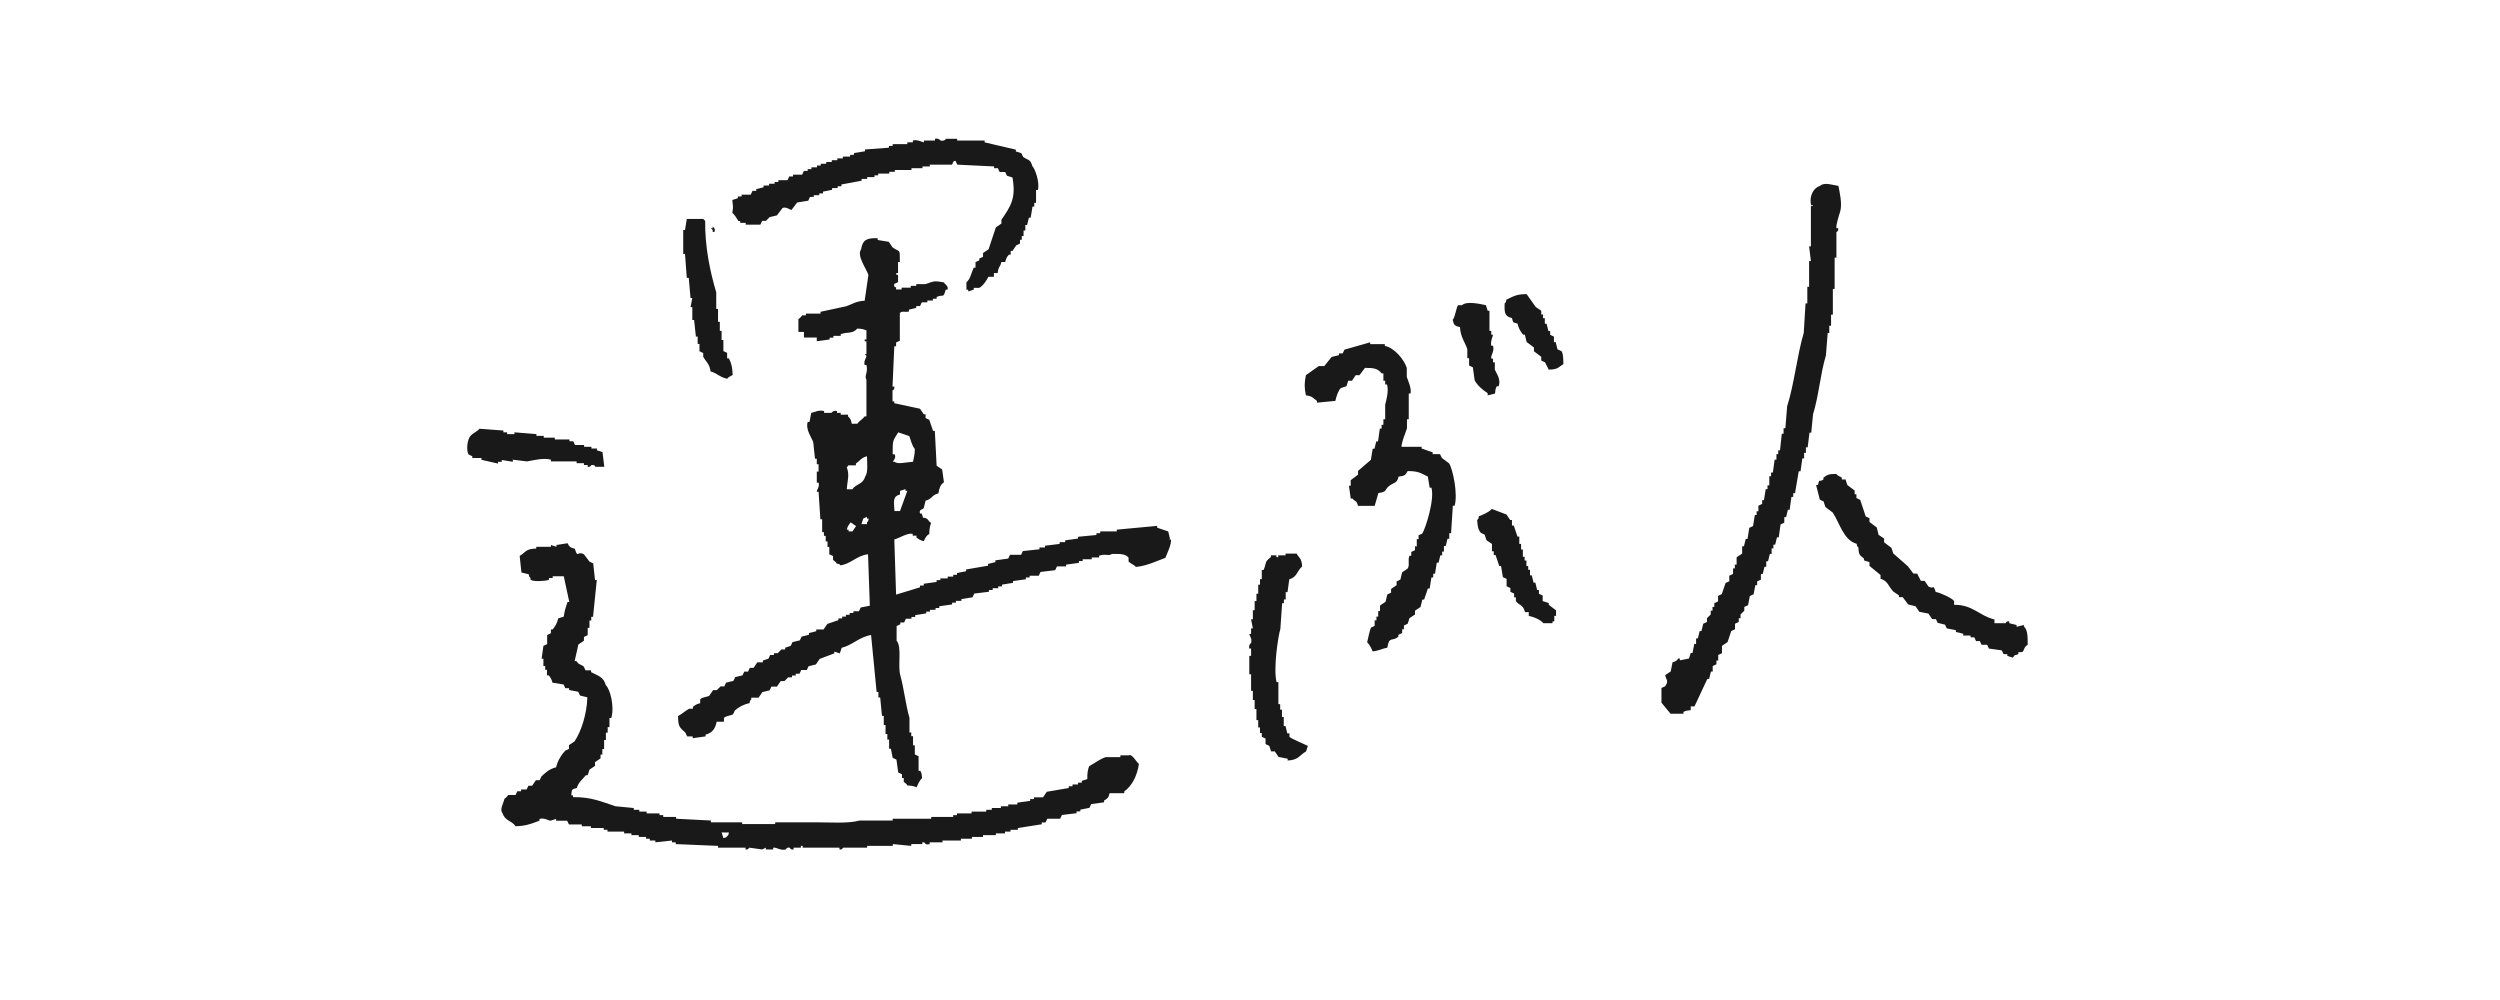 <?xml version="1.0" encoding="UTF-8"?><svg xmlns="http://www.w3.org/2000/svg" width="140" height="56" viewBox="0 0 140 56"><defs><style>.d{fill:#191919;fill-rule:evenodd;}.e{fill:none;}</style></defs><g id="a"/><g id="b"><g id="c"><g><path class="d" d="M41.35,12.38h.1v.1h.31v.1h.82l.1-.21h.21l.21-.21c.14-.03,.27-.07,.41-.1,.1-.14,.21-.27,.31-.41,.21-.1,.44,.13,.51,.1,.1-.14,.21-.27,.31-.41,.21-.03,.41-.07,.62-.1,.03-.07,.07-.14,.1-.21h.21v-.1h.31v-.1h.21v-.1c.17-.03,.34-.07,.51-.1v-.1h.31v-.1h.21v-.1c.38-.07,.75-.14,1.13-.21v-.1h.31v-.1h.41v-.1h.21v-.1h.62v-.1h.31v-.1h.93v-.1h.62v-.1h.41v-.1h1.23c.07-.03,.05-.24,.21-.21,.03,.07,.07,.14,.1,.21,.69,.03,1.37,.07,2.06,.1v.1h.21l.1,.21h.31l.1,.21c.1,.03,.21,.07,.31,.1,.21,1.19-.11,1.61-.62,2.37v.21c-.1,.07-.21,.14-.31,.21-.14,.41-.27,.82-.41,1.23l-.31,.21v.21l-.21,.1v.1l-.21,.1v.31h-.1c-.15,.31-.17,.61-.41,.82v.41h.1v.1c.1-.03,.21-.07,.31-.1v-.1h.31c.2-.1,.41-.41,.51-.62h.31v-.21h.21c.05-.4,.13-.29,.21-.62h.21c.07-.23,.08-.26,.21-.41h.1v-.21h.1l.21-.31,.21-.1v-.21h.1v-.21h.1v-.31h.1v-.31h.1l.1-.41h.1l.1-.62h.1v-.21h.1v-.72h.1c.12-.41-.15-1.19-.31-1.34-.1-.39-.23-.32-.51-.51l-.1-.21c-.1-.03-.21-.07-.31-.1v-.1c-.58-.14-1.17-.27-1.75-.41v-.1h-1.54v-.1h-.62s-.08,.15-.31,.1c0,0-.1-.15-.31-.1v.1h-.62v.1c-.08,0-.37-.18-.62-.1v.1h-.31v.1h-.82v.1h-.21v.1c-.45,.03-.89,.07-1.34,.1v.1c-.21,.03-.41,.07-.62,.1v.1h-.21v.1h-.41v.1h-.31v.1h-.31v.1h-.31v.1h-.31v.1h-.21v.1h-.31v.1h-.21v.1h-.21l-.1,.21h-.51v.1h-.21l-.1,.21h-.51v.1h-.21v.1h-.31v.1h-.31v.1c-.14,.03-.27,.07-.41,.1v.1h-.21c-.03,.07-.07,.14-.1,.21h-.51v.1h-.21v.1c-.1,.03-.21,.07-.31,.1,.04,.44,.06,.32,0,.72,.12,.1,.23,.27,.31,.41Zm60.99,6.27h.1v-.41h.1v-.62h.1v-1.44h.1v-1.75h.1v-1.44s.13-.03,.1-.21h-.1c-.04-.17,.17-.81,.21-.93,.13-.45-.04-1.13-.1-1.44-.31-.04-.78-.23-1.03,0-.34,.1-.6,.52-.51,1.03,.02,.14,.11-.04,.1,.1h-.1v2.26h-.1c.03,.27,.07,.55,.1,.82h-.1v1.44h-.1v.93h-.1c-.03,.55-.07,1.1-.1,1.65-.38,1.29-.53,2.86-.93,4.11-.03,.41-.07,.82-.1,1.23h-.1v.31h-.1c-.03,.31-.07,.62-.1,.93h-.1v.21h-.1v.31h-.1l-.1,.72h-.1v.21h-.1v.51h-.1v.21h-.1c-.03,.21-.07,.41-.1,.62h-.1v.21c-.07,.03-.14,.07-.21,.1v.31h-.1v.21h-.1c-.03,.21-.07,.41-.1,.62l-.21,.1-.1,.62h-.1l-.1,.41h-.1v.41l-.31,.21v.41h-.1v.21h-.1v.31l-.21,.1v.31l-.21,.1c-.07,.21-.14,.41-.21,.62-.07,.03-.14,.07-.21,.1v.31l-.21,.1v.21h-.1v.21h-.1v.21l-.21,.21v.21c-.07,.03-.14,.07-.21,.1-.03,.14-.07,.27-.1,.41h-.1c-.03,.14-.07,.27-.1,.41h-.1v.31h-.1l-.1,.51h-.1l-.1,.31c-.17,.03-.34,.07-.51,.1v-.1h-.1s-.03,.14-.31,.21l-.1,.51c-.1,.07-.21,.14-.31,.21,.04,.25,.22,.31,0,.62-.07,.03-.14,.07-.21,.1v.82l.51,.62h.72v-.1c.15-.08,.17-.07,.41-.1v-.21h.21c.24-.51,.48-1.03,.72-1.54h.1c.03-.14,.07-.27,.1-.41h.1v-.31c.07-.03,.14-.07,.21-.1v-.21h.1v-.31l.21-.1v-.41l.31-.21c.07-.21,.14-.41,.21-.62l.21-.1v-.31c.07-.03,.14-.07,.21-.1v-.21h.1v-.21l.21-.21v-.21l.21-.1,.1-.51c.07-.03,.14-.07,.21-.1,.03-.17,.07-.34,.1-.51h.1v-.21l.21-.1v-.31h.1c.03-.14,.07-.27,.1-.41h.1v-.31h.1l.1-.41h.1v-.31h.1v-.21h.1c.03-.14,.07-.27,.1-.41h.1l.1-.72,.21-.1v-.31h.1l.1-.41h.1l.1-.72h.1v-.21h.1c.07-.41,.14-.82,.21-1.23h.1l.1-.72h.1v-.31h.1v-.31h.1l.1-.82h.1c.03-.34,.07-.69,.1-1.03,.32-1.02,.41-2.27,.72-3.29,.03-.41,.07-.82,.1-1.23Zm-63.87-3.09h.1l.1,1.13h.1l-.1,.51h.1v.72h.1l.1,.93h.1v.41h.1v.41c.07,.03,.14,.07,.21,.1v.21c.16,.29,.36,.39,.41,.82,.38,.1,.52,.33,.93,.41,.09-.1,.18-.15,.31-.21-.02-.44-.06-.62-.21-.93h-.1v-.31c-.07-.03-.14-.07-.21-.1v-.62h-.1v-.51h-.1v-.51h-.1v-.72h-.1v-.93c-.34-1.14-.64-2.53-.62-4.01-.12-.09-.02,.01-.1-.1h-.93c-.03,.21-.07,.41-.1,.62h-.1v1.34h.1c.03,.45,.07,.89,.1,1.34Zm1.44-2.57h.1c.06-.2-.04-.24-.1-.31v.1h-.1l.1,.1v.1Zm25.61,17.18l-.1-.41-.62-.21v-.1l-2.26,.21v.1h-.93v.1h-.21v.1c-.34,.03-.69,.07-1.03,.1v.1c-.24,.03-.48,.07-.72,.1v.1h-.31v.1c-.27,.03-.55,.07-.82,.1v.1h-.31v.1c-.31,.03-.62,.07-.93,.1l-.1,.21h-.62c-.03,.07-.07,.14-.1,.21-.24,.03-.48,.07-.72,.1v.1c-.14,.03-.27,.07-.41,.1v.1c-.41,.07-.82,.14-1.23,.21v.1c-.17,.03-.34,.07-.51,.1v.1h-.21v.1h-.31v.1h-.41v.1h-.21v.1c-.24,.03-.48,.07-.72,.1v.1h-.21v.1c-.45,.14-.89,.27-1.34,.41-.03-1.03-.07-2.06-.1-3.09,.26-.06,.75-.39,1.03-.31v.1h.21v.1c.16,.12,.18,.14,.41,.21,.09-.19,.13-.3,.31-.41,0-.29,.04-.44,.1-.62-.14-.07-.13-.15-.21-.21-.26-.19-.2,.11-.31-.31h-.1c-.08-.25,.16-.21,.21-.31l.1-.41c.4-.11,.32-.31,.72-.41,.05-.29,.1-.48,.31-.62-.03-.24-.07-.48-.1-.72l-.31-.21-.1-1.95h-.1c-.07-.21-.14-.41-.21-.62-.07-.03-.14-.07-.21-.1v-.21h-.1c-.07-.1-.14-.21-.21-.31-.48-.1-.96-.21-1.44-.31v-.1h-.1v-.62s.13-.03,.1-.21h-.1c.03-.75,.07-1.51,.1-2.26h.1v-.21c.07-.03,.14-.07,.21-.1v-1.54c.1-.16,.34-.03,.51-.1v-.1c.14-.03,.27-.07,.41-.1v-.1h.21l.1-.21h.31v-.1h.31v-.1h.21v-.1c.39-.18,.36,.12,.51-.41h.1c.07-.2-.15-.3-.21-.41-.59-.1-.52-.06-1.03,.1h-.51v.1h-.31v.1h-.51v.1h-.31v-.1c-.05-.07-.14,0-.1-.21l.21-.1v-.41h-.1v-.1h.1v-.62h.1c0-.8,.02-.51-.41-.82-.07-.1-.14-.21-.21-.31-.21-.03-.41-.07-.62-.1v-.1c-.64-.02-.84,.1-.93,.62-.26,.37,.31,1.1,.41,1.44l-.21,1.44c-.51,.03-.68,.19-1.03,.31-.48,.1-.96,.21-1.44,.31v.1h-.82v.1h-.21s-.09,.14-.21,.21v.72h.31v.31h.72v.21c.24-.03,.48-.07,.72-.1v-.1h.21v-.1h.41v-.1c.42-.14,.65,0,.93-.31,.27,.01,.35,.04,.51,.1v.51h-.1v.1h.1v.72h-.1l.1,.1c0,.14-.17,.26-.1,.51h.1c.11,.41-.14,.62,0,.82v2.06h-.1c-.13,.18-.29,.23-.41,.41h-.31c-.05-.22-.07-.29-.21-.41v-.1h-.41v-.1h-.21v-.1c-.2-.06-.31,.1-.31,.1h-.41v-.1c-.31-.08-.5,.06-.72,.1l-.1,.51h-.1c-.13,.43,.23,.89,.31,1.13l.1,.93h.1v.31h.1v.41h-.1v.62h.1c.07,.25-.11,.39-.1,.51h.1c.03,.51,.07,1.03,.1,1.54h.1v.72h.1v.21h.1v.31h.1v.31h.1v.41c.07,.03,.14,.07,.21,.1v.21c.04,.06,.14,.08,.21,.21,.21,.06,.09-.01,.21,.1,.6-.09,.91-.55,1.54-.62,.03,.96,.07,1.92,.1,2.88-.17,.03-.34,.07-.51,.1-.03,.07-.07,.14-.1,.21h-.31v.1h-.21v.1h-.21v.1h-.21v.1h-.21v.1c-.21,.07-.41,.14-.62,.21l-.21,.31h-.41v.1c-.14,.03-.27,.07-.41,.1v.1c-.14,.03-.27,.07-.41,.1l-.1,.21c-.14,.03-.27,.07-.41,.1l-.1,.21c-.1,.03-.21,.07-.31,.1v.1h-.21l-.21,.21h-.21v.1h-.21l-.1,.21c-.1,.03-.21,.07-.31,.1v.1h-.31c-.07,.1-.14,.21-.21,.31h-.21l-.1,.21h-.21l-.1,.21c-.14,.03-.27,.07-.41,.1l-.1,.21-.41,.1-.1,.21h-.21l-.21,.21h-.21l-.21,.31c-.12,.08-.44,.08-.51,.21v.21c-.23,.06-.26,.09-.41,.21v.1h-.21c-.2,.11-.41,.3-.62,.41,0,.63,.11,.64,.41,.93l.1,.21h.31v.1c.24-.03,.48-.07,.72-.1v-.1c.37-.09,.55-.33,.62-.72h.41v-.21c.07-.12,.4-.13,.51-.21l.1-.21c.21-.19,.5-.35,.82-.41,.06-.21-.01-.09,.1-.21v-.1h.41l.21-.31,.41-.1,.1-.21h.31l.21-.31h.21l.21-.21h.21v-.1h.21v-.1h.21l.1-.21h.31l.1-.21c.14-.03,.27-.07,.41-.1,.07-.1,.14-.21,.21-.31,.27-.1,.55-.21,.82-.31v-.1c.1,.03,.21,.07,.31,.1l.1-.31c.62-.16,.97-.6,1.65-.72,.1,1.06,.21,2.13,.31,3.19h.1v.31h.1l.1,1.03h.1v.51h.1v.51h.1v.31h.1v.51h.1l.1,.51,.21,.1c.03,.24,.07,.48,.1,.72l.21,.1v.21h.1v.21c.04,.06,.14,.08,.21,.21,.27,.01,.35,.04,.51,.1,.08-.18,.16-.39,.31-.51-.03-.24-.02-.26-.1-.41h-.1v-.82l-.21-.1v-.51h-.1v-.51h-.1v-.21h-.1v-.82c-.21-.71-.31-1.65-.51-2.37-.16-.56,.1-1.59-.21-1.95v-.82c.07-.03,.14-.07,.21-.1v-.1h.21l.1-.21h.31v-.1h.21v-.1c.21-.03,.41-.07,.62-.1v-.1h.21v-.1h.31v-.1h.21v-.1c.24-.03,.48-.07,.72-.1v-.1h.21v-.1h.31v-.1c.21-.03,.41-.07,.62-.1l.1-.21c.27-.03,.55-.07,.82-.1v-.1h.21v-.1h.31v-.1h.21v-.1c.21-.03,.41-.07,.62-.1v-.1c.24-.03,.48-.07,.72-.1v-.1h.21v-.1h.51l.1-.21c.27-.03,.55-.07,.82-.1l.1-.21h.51v-.1c.24-.03,.48-.07,.72-.1v-.1h.21v-.1h.51v-.1h.41v-.1c.36-.13,.53,.04,.72-.1,.42,0,.75-.02,.93,.21v.21c.08,.11,.31,.18,.41,.31,.65-.07,1.1-.31,1.65-.51,.07-.18,.37-.79,.31-1.03h-.1Zm-18.1-4.01c.13-.05-.03-.05,.1-.1h.41v-.1c.23-.16,.3-.33,.62-.41,.01,.35,.07,.94-.1,1.13-.12,.46-.49,.39-.72,.72h-.31c.03-.5,.17-.78,0-1.23Zm.31,3.6h-.21v-.1h-.1c.06-.25,.11-.23,.21-.41l.31,.21-.21,.31Zm.82-.51v.1h-.31l.1-.31,.21-.1v.1h.1c-.06,.21,.01,.09-.1,.21Zm1.54-3.81h-.1c-.01-.85,.02-.74,.31-1.23l.62,.21c.08,.21,.16,.57,.31,.72,0,.34-.06,.47-.1,.72-.4,.02-.85,.16-1.03,0h-.1c.04-.08,.2-.24,.1-.41Zm.31,2.26v-.21c.1-.03,.21-.07,.31-.1v.1h.1c-.14,.38-.27,.75-.41,1.13h-.31c-.02-.52-.13-.81,.31-.93Zm36.82-8.13l-.1-.41h-.1v-.31l-.21-.1v-.21h-.1l-.1-.41h-.1v-.31h-.1v-.21h-.1v-.21c-.1-.07-.21-.14-.31-.21-.17-.24-.34-.48-.51-.72-.59,0-.76,.14-1.13,.31-.06,.21,.01,.09-.1,.21-.02,.52,0,.73,.41,.82,.08,.28,.02,.23,.31,.31,.07,.29,.16,.42,.31,.62h.1l.1,.41c.14,.1,.27,.21,.41,.31v.21c.14,.1,.27,.21,.41,.31v.21c.07,.03,.14,.07,.21,.1,.07,.14,.14,.27,.21,.41,.53-.01,.52-.13,.82-.31-.01-.29,0-.54-.1-.72l-.21-.1Zm-3.91,2.47v.1c.14-.03,.27-.07,.41-.1,.03-.24,.02-.26,.1-.41h.1c.16-.38-.14-.75-.21-.93v-.41h-.1v-.21h-.1c-.04-.19,.19-.39,.1-.72h-.1c-.06-.23,.11-.59,.1-.62h-.1v-.21h-.1v-1.13h-.1l-.1-.31c-.29-.06-1.07-.25-1.34,0h-.21c-.1,.06-.16,.66-.31,.82,.07,.3,.11,.34,.41,.41,.03,.56,.27,.82,.41,1.23v.51h.1v.41c.07,.03,.14,.07,.21,.1l.1,.72c.11,.25,.48,.58,.72,.72Zm-2.57,3.6l-.1-.21h-.41v-.1l-.62-.21v-.1h-1.13c.05-.41,.21-.71,.31-1.03v-.51h.1v-1.44h.1c.07-.28-.15-.75-.21-.93v-.51c-.16-.48-.69-1.12-1.23-1.23v-.1h-.82v-.1l-1.44,.41-.1,.21h-.21v.1c-.14,.03-.27,.07-.41,.1-.14,.17-.27,.34-.41,.51h-.31c-.24,.17-.48,.34-.72,.51-.09,.45-.09,.68,0,1.13,.41,.06,.35,.13,.62,.31v.1c.34-.03,.69-.07,1.03-.1,.05-.23,.16-.59,.31-.72,.1-.03,.21-.07,.31-.1l.1-.31h.21l.21-.31h.21c.1-.14,.21-.27,.31-.41,.5,0,.72,.04,.93,.31h.1v.41h.1v.21h.1c.12,.33-.05,.95-.1,1.13v.82h-.1v.31h-.1v.21h-.1l-.1,.72h-.1l-.1,.41h-.1l-.1,.62c-.24,.21-.48,.41-.72,.62v.21c-.14,.1-.27,.21-.41,.31v.31h-.1c.03,.24,.07,.48,.1,.72h.1c.18,.22,.21,.06,.31,.41h.93c.07-.24,.14-.48,.21-.72,.52-.06,.34-.21,.62-.41,.28-.2,.42-.12,.51-.51,.35-.04,.38-.08,.51-.31,.63,0,.75,.13,1.13,.31l.1,.62h.1c.19,.65-.32,2.25-.51,2.57l-.21,.1v.21h-.1v.41h-.1v.21l-.21,.1v.21h-.1c-.11,.28,.03,.51-.1,.72-.1,.07-.21,.14-.31,.21l-.1,.41-.21,.1v.21l-.31,.21v.21l-.21,.1-.1,.41-.31,.21v.31h-.1v.31h-.1v.21h-.1v.31c-.07,.03-.14,.07-.21,.1-.06,.13-.18,.68-.21,.82,.14,.12,.23,.33,.31,.51,.36-.04,.5-.15,.82-.21,.11-.68,.27-.31,.62-.62v-.1l.21-.1v-.21h.1v-.21l.21-.1,.1-.31,.31-.21v-.21l.31-.21c.03-.14,.07-.27,.1-.41h.1c.07-.21,.14-.41,.21-.62h.1c.03-.21,.07-.41,.1-.62h.1v-.21h.1l.1-.62h.1l.1-.41h.1v-.21h.1v-.31h.1c.03-.14,.07-.27,.1-.41h.1v-.31h.1c.03-.51,.07-1.03,.1-1.54h.1c.19-.65-.1-2.05-.31-2.37-.14-.1-.27-.21-.41-.31Zm-52.05,.1c.27,.03,.55,.07,.82,.1,.27-.04,.92-.22,1.34-.1v.1h1.44v.1h.41v.1h.21v.1c.15,.04,.21-.1,.21-.1,.23-.02,.21,.1,.21,.1h.51c-.03-.27-.07-.55-.1-.82-.1-.03-.21-.07-.31-.1v-.1h-.31v-.1h-.41v-.1h-.51l-.1-.21h-.21v-.1h-.82v-.1h-.62v-.1h-.41v-.1c-.41-.03-.82-.07-1.23-.1v.1h-.41v-.1h-.21v-.1c-.45-.03-.89-.07-1.34-.1-.14,.17-.37,.24-.51,.41-.16,.17-.25,.78-.1,1.03l.21,.1v.1h.51v.1l.93,.21v-.1h.21v-.1c.21,.03,.41,.07,.62,.1v-.1Zm84.65,9.36v-.1c-.14,.03-.27,.07-.41,.1v-.1c-.14-.03-.27-.07-.41-.1v-.1c-.17-.04-.19,.1-.21,.1h-.62v-.21c-.85-.2-1.2-.83-2.26-.82v-.21c-.08-.15-.8-.48-1.03-.51-.16-.49-.09-.11-.41-.31-.07-.1-.14-.21-.21-.31h-.21c-.07-.14-.14-.27-.21-.41h-.21c-.1-.14-.21-.27-.31-.41-.27-.24-.55-.48-.82-.72l-.1-.31-.41-.31v-.21l-.31-.21c-.03-.14-.07-.27-.1-.41-.14-.1-.27-.21-.41-.31v-.21l-.21-.1c-.1-.31-.21-.62-.31-.93l-.21-.1v-.21h-.1v-.21c-.14-.1-.27-.21-.41-.31l-.1-.31h-.21v-.1c-.13-.1-.2-.07-.31-.21-.4,0-.51,.04-.72,.21v.1c-.25,.19-.2-.11-.31,.31h-.1l.21,.82,.21,.1,.1,.31c.14,.1,.27,.21,.41,.31,.38,.56,.61,1.56,1.34,1.75,.06,.21-.01,.09,.1,.21,.02,.45,.08,.41,.31,.62v.1c.1,.03,.21,.07,.31,.1v.21l.62,.51v.21c.42,.12,.45,.45,.72,.72,.1,.07,.21,.14,.31,.21v.1h.21c.1,.14,.21,.27,.31,.41,.14,.03,.27,.07,.41,.1,.07,.1,.14,.21,.21,.31,.17,.03,.34,.07,.51,.1,.07,.1,.14,.21,.21,.31h.21l.1,.21c.14,.03,.27,.07,.41,.1l.1,.21c.17,.03,.34,.07,.51,.1v.1c.14,.03,.27,.07,.41,.1v.1h.41v.1h.21l.1,.21h.21l.1,.21h.31l.1,.21c.24,.03,.48,.07,.72,.1l.1,.21h.21v.1c.1,.03,.21,.07,.31,.1,.16-.25,.09-.07,.31-.21v-.1h.21c.15-.11,.06-.26,.31-.41,0-.44,.01-.82-.21-1.03Zm-26.64-1.34c-.1-.03-.21-.07-.31-.1v-.31c-.07-.03-.14-.07-.21-.1v-.21h-.1l-.1-.41h-.1c-.03-.14-.07-.27-.1-.41h-.1v-.31h-.1v-.21h-.1v-.31h-.1v-.21h-.1v-.41h-.1v-.31h-.1v-.41h-.1c-.07-.21-.14-.41-.21-.62h-.1v-.31h-.1l-.21-.31c-.27-.1-.55-.21-.82-.31-.15,.18-.49,.32-.72,.41-.06,.21,.01,.09-.1,.21,.03,.35,.04,.52,.21,.72l.21,.1,.1,.31,.31,.21v.41h.1v.21h.1c.07,.21,.14,.41,.21,.62h.1c.03,.21,.07,.41,.1,.62l.21,.1v.41l.21,.1v.21l.21,.1v.21h.1v.21c.18,.26,.4,.17,.51,.62h.21v.21c.3,.06,.65,.21,.82,.41h.51v-.1h.1v-.31h.1v-.31c-.14-.1-.27-.21-.41-.31v-.1Zm-23.45,8.54h-.51v.1h-.82c-.32,.1-.65,.36-.93,.51-.07,.19-.11,.4-.1,.72l-.31,.1v.1h-.21v.1h-.31v.1h-.21v.1l-1.23,.21-.21,.31h-.51v.1h-.21v.1c-.24,.03-.48,.07-.72,.1v.1h-.51v.1h-.41v.1h-.51v.1h-.31v.1h-.82v.1h-.82v.1h-.21v.1h-1.23v.1h-2.16v.1h-1.85c-.63,.18-1.67,.1-2.47,.1h-2.26v.1h-1.85v-.1h-1.75v-.1c-.65-.03-1.3-.07-1.95-.1v-.1h-.72v-.1h-.21v-.1h-.72v-.1h-.41v-.1h-.31v-.1l-1.03-.1c-.75-.24-1.31-.52-2.37-.51v-.1h-.1c.04-.35,0-.33,.31-.41,.1-.34,.32-.48,.51-.72h.1l.1-.31,.31-.21v-.21c.1-.07,.21-.14,.31-.21v-.21h.1v-.31h.1v-.51h.1v-.41h.1v-.31h.1v-.51h.1c.19-.62-.05-1.6-.31-1.85-.12-.46-.44-.52-.82-.72v-.1h-.31l-.1-.21c-.18-.15-.26-.08-.41-.31h-.1c.07-.31,.14-.62,.21-.93l.31-.21v-.21c.07-.03,.14-.07,.21-.1v-.41h.1v-.41h.1v-.21h.1l.21-2.06h-.1l-.1-.93-.21-.1c-.1-.14-.21-.27-.31-.41-.39-.21-.33,.26-.51-.31-.27-.07-.3-.11-.41-.31-.21,.03-.41,.07-.62,.1v.1c-.1-.03-.21-.07-.31-.1v.1h-.82v.1c-.61,.01-.57,.2-.93,.41l.1,.93c.14,.03,.27,.07,.41,.1,.06,.21-.01,.09,.1,.21v.1c.17,.11,.8,.08,1.03,0v-.1h.21v-.1h.62c.1,.48,.21,.96,.31,1.44h-.1c-.11,.35-.16,.45-.21,.82-.1,.03-.21,.07-.31,.1-.07,.29-.16,.42-.31,.62h-.1v.21c-.07,.03-.14,.07-.21,.1v.51c-.07,.03-.14,.07-.21,.1l-.1,.72h.1v.41h.1v.21h.1v.31h.1c.12,.16,.14,.18,.21,.41,.21,.03,.41,.07,.62,.1l.1,.21h.21v.1l.51,.1,.1,.21,.41,.1c-.02,.91-.34,1.92-.72,2.47l-.31,.21v.21l-.21,.1c-.22,.23-.43,.58-.51,.93-.38,.09-.58,.29-.82,.51l-.1,.21h-.21c-.07,.1-.14,.21-.21,.31h-.21l-.1,.21h-.31v.1h-.21l-.1,.21h-.41s-.11,.16-.21,.21c-.07,.3-.29,.6-.1,.82,.12,.42,.51,.4,.72,.72,.57-.01,.88-.14,1.34-.31v-.1c.27-.08,.51,.1,.62,.1,.1-.03,.21-.07,.31-.1v.1h.62l.1,.21h.72v.1h.51v.1h.72v.1h.21v.1h.93v.1h.41v.1h.41v.1h.41v.1h.21v.1h.31v.1c.31-.03,.62-.07,.93-.1v.1h.21v.1l2.37,.1v.1h1.54v.1c.16,.03,.19-.1,.21-.1l.72,.1,.21-.1v.1h.41v-.1c.21-.03,.38,.18,.72,.1,0,0,0-.13,.21-.1,0,0,.05,.14,.21,.1v-.1h.41v-.1h.1v.1h2.06v.1c.17,.03,.18-.1,.21-.1h1.34v-.1h1.44v-.1l1.03,.1v-.1h.62v-.1h.1c.07,.04,.06,.17,.31,.1v-.1h.72v-.1h1.03v-.1h.62v-.1h.62v-.1h.72v-.1h.51v-.1h.31v-.1h.41v-.1l1.34-.21v-.1h.21l.1-.21h.72l.1-.21c.27-.03,.55-.07,.82-.1v-.1h.21v-.1l.51-.1,.1-.21,.72-.1v-.1c.2-.12,.24-.14,.31-.41h.82v-.1c.44-.31,.73-.9,.82-1.54-.17-.14-.29-.43-.51-.51Zm-22.53,4.53c-.12,.12,0,.04-.21,.1l-.1-.31h.41c-.06,.21,.01,.09-.1,.21Zm31.47-5.76h-.1l-.1-.41h-.1v-.51h-.1v-.41h-.1v-.31h-.1v-1.23h-.1c-.19-.68,.07-2.52,.21-2.98l.1-1.44h.1v-.21h.1v-.41h.1l.1-.72c.44-.12,.43-.47,.72-.72-.03-.47-.15-.44-.31-.72h-.62v.1h-.41v.1h-.1v-.1h-.31v.1c-.39,.29-.22,.29-.41,.72h-.1v.51h-.1v.31h-.1v.51h-.1v.41h-.1v.51h-.1v.51h-.1l.1,.51h-.1v.31h-.1c.02,.14,.17,.25,.1,.51,0,0-.15,.08-.1,.31h.1v.41h-.1v1.03h.1v.93h.1v.51h.1v.51h.1v.62h.1v.41h.1v.31h.1v.21l.21,.1v.31l.21,.1,.1,.31h.21l.21,.31,.51,.1v.1c.62-.03,.65-.29,1.03-.51l.1-.31c-.18-.09-.94-.4-1.03-.51v-.21Z"/><rect class="e" width="140" height="56"/></g></g></g></svg>